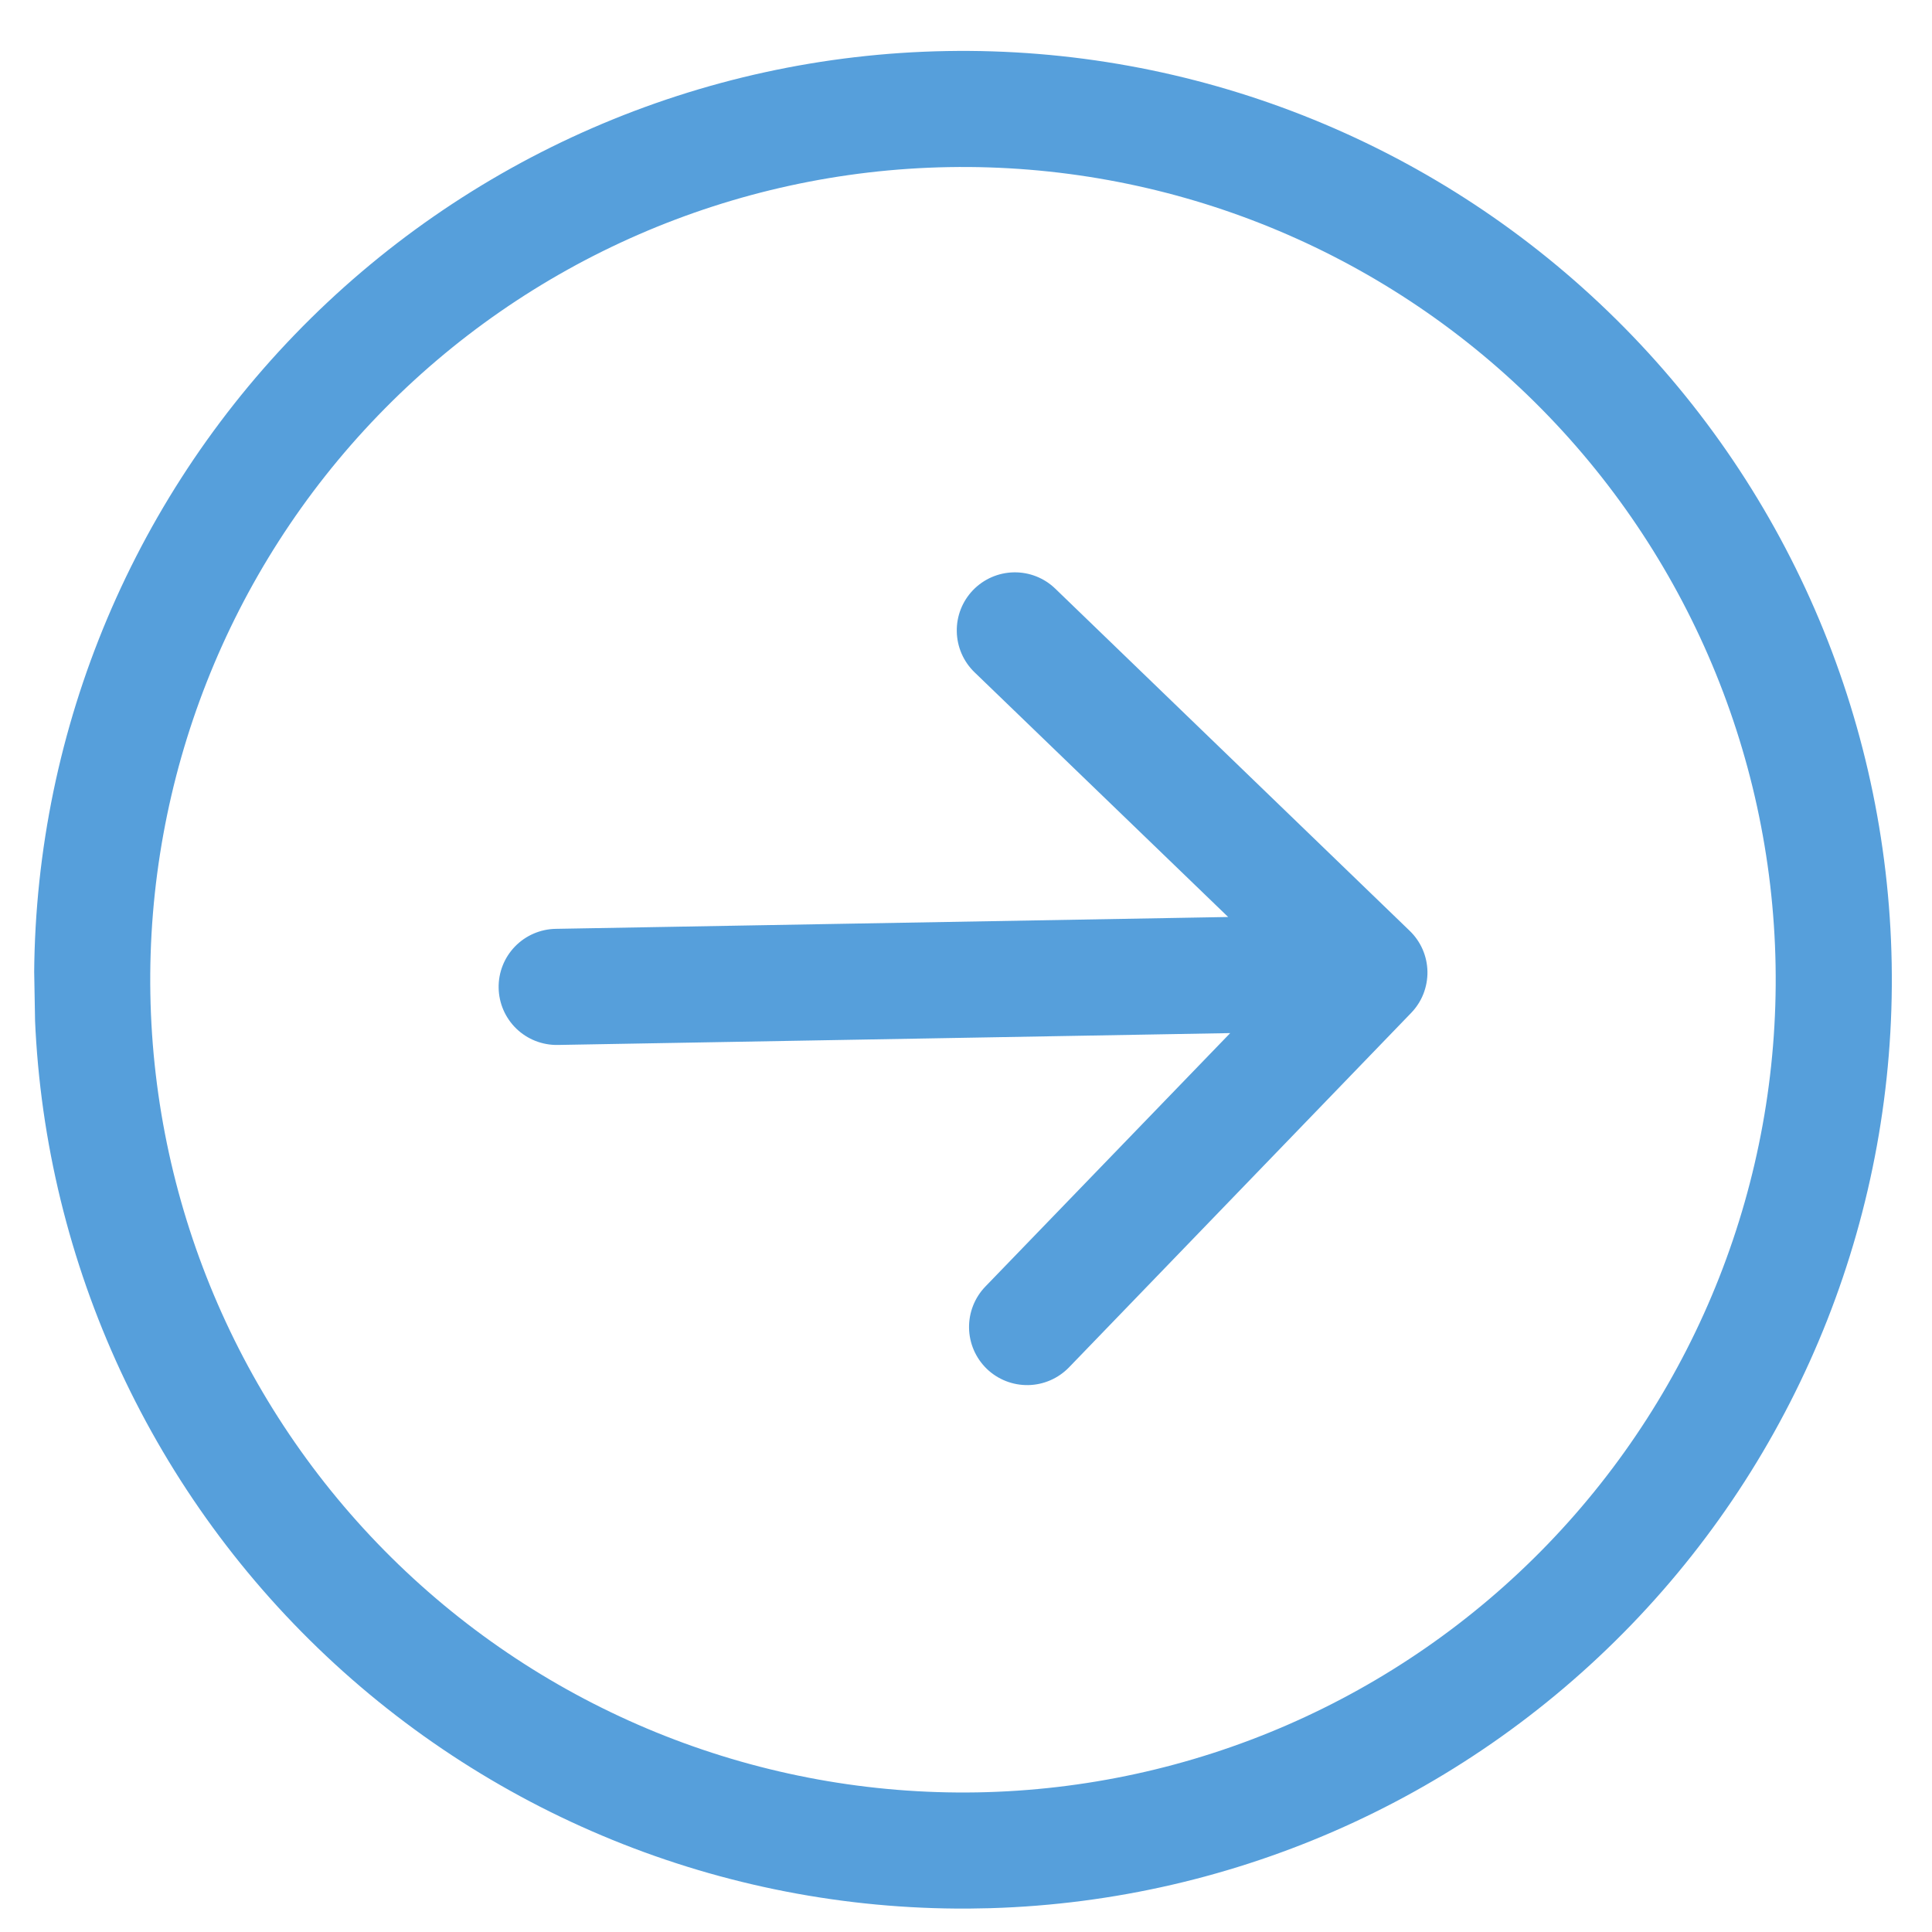 <svg width="52" height="52" viewBox="0 0 52 52" fill="none" xmlns="http://www.w3.org/2000/svg">
<g clip-path="url(#clip0_7_8482)">
<path fill-rule="evenodd" clip-rule="evenodd" d="M25.534 4.498C31.334 4.396 36.938 6.602 41.112 10.632C45.286 14.661 47.688 20.184 47.79 25.985C47.892 31.785 45.686 37.389 41.657 41.563C37.627 45.737 32.105 48.139 26.304 48.242C20.503 48.344 14.899 46.137 10.726 42.108C6.552 38.078 4.149 32.556 4.047 26.755C3.945 20.954 6.151 15.351 10.181 11.177C14.21 7.003 19.733 4.6 25.534 4.498ZM26.359 51.366C32.988 51.249 39.3 48.504 43.905 43.733C48.51 38.963 51.032 32.559 50.915 25.93C50.798 19.3 48.053 12.989 43.282 8.384C38.512 3.779 32.108 1.257 25.479 1.374C18.849 1.49 12.538 4.236 7.933 9.006C3.327 13.777 0.806 20.181 0.923 26.81C1.039 33.44 3.785 39.751 8.555 44.356C13.325 48.961 19.73 51.483 26.359 51.366ZM15.011 28.125C14.596 28.132 14.196 27.974 13.898 27.687C13.6 27.399 13.428 27.004 13.421 26.59C13.413 26.176 13.571 25.775 13.859 25.477C14.147 25.179 14.541 25.008 14.955 25L33.056 24.681L26.229 18.094C25.931 17.806 25.759 17.411 25.752 16.996C25.744 16.581 25.902 16.181 26.19 15.882C26.479 15.584 26.873 15.412 27.288 15.405C27.703 15.397 28.104 15.555 28.402 15.843L37.941 25.052C38.089 25.194 38.208 25.365 38.29 25.553C38.372 25.741 38.416 25.944 38.42 26.15C38.423 26.355 38.386 26.559 38.311 26.751C38.236 26.942 38.123 27.116 37.98 27.264L28.772 36.803C28.483 37.101 28.088 37.273 27.674 37.28C27.259 37.287 26.858 37.13 26.559 36.842C26.261 36.553 26.089 36.158 26.082 35.743C26.075 35.329 26.232 34.928 26.52 34.629L33.111 27.806L15.011 28.125Z" fill="#569FDB"/>
</g>
<defs>
<clipPath id="clip0_7_8482">
<rect width="50" height="50" fill="white" transform="matrix(0.018 1 1 -0.018 0.482 1.814)"/>
</clipPath>
</defs>
</svg>
